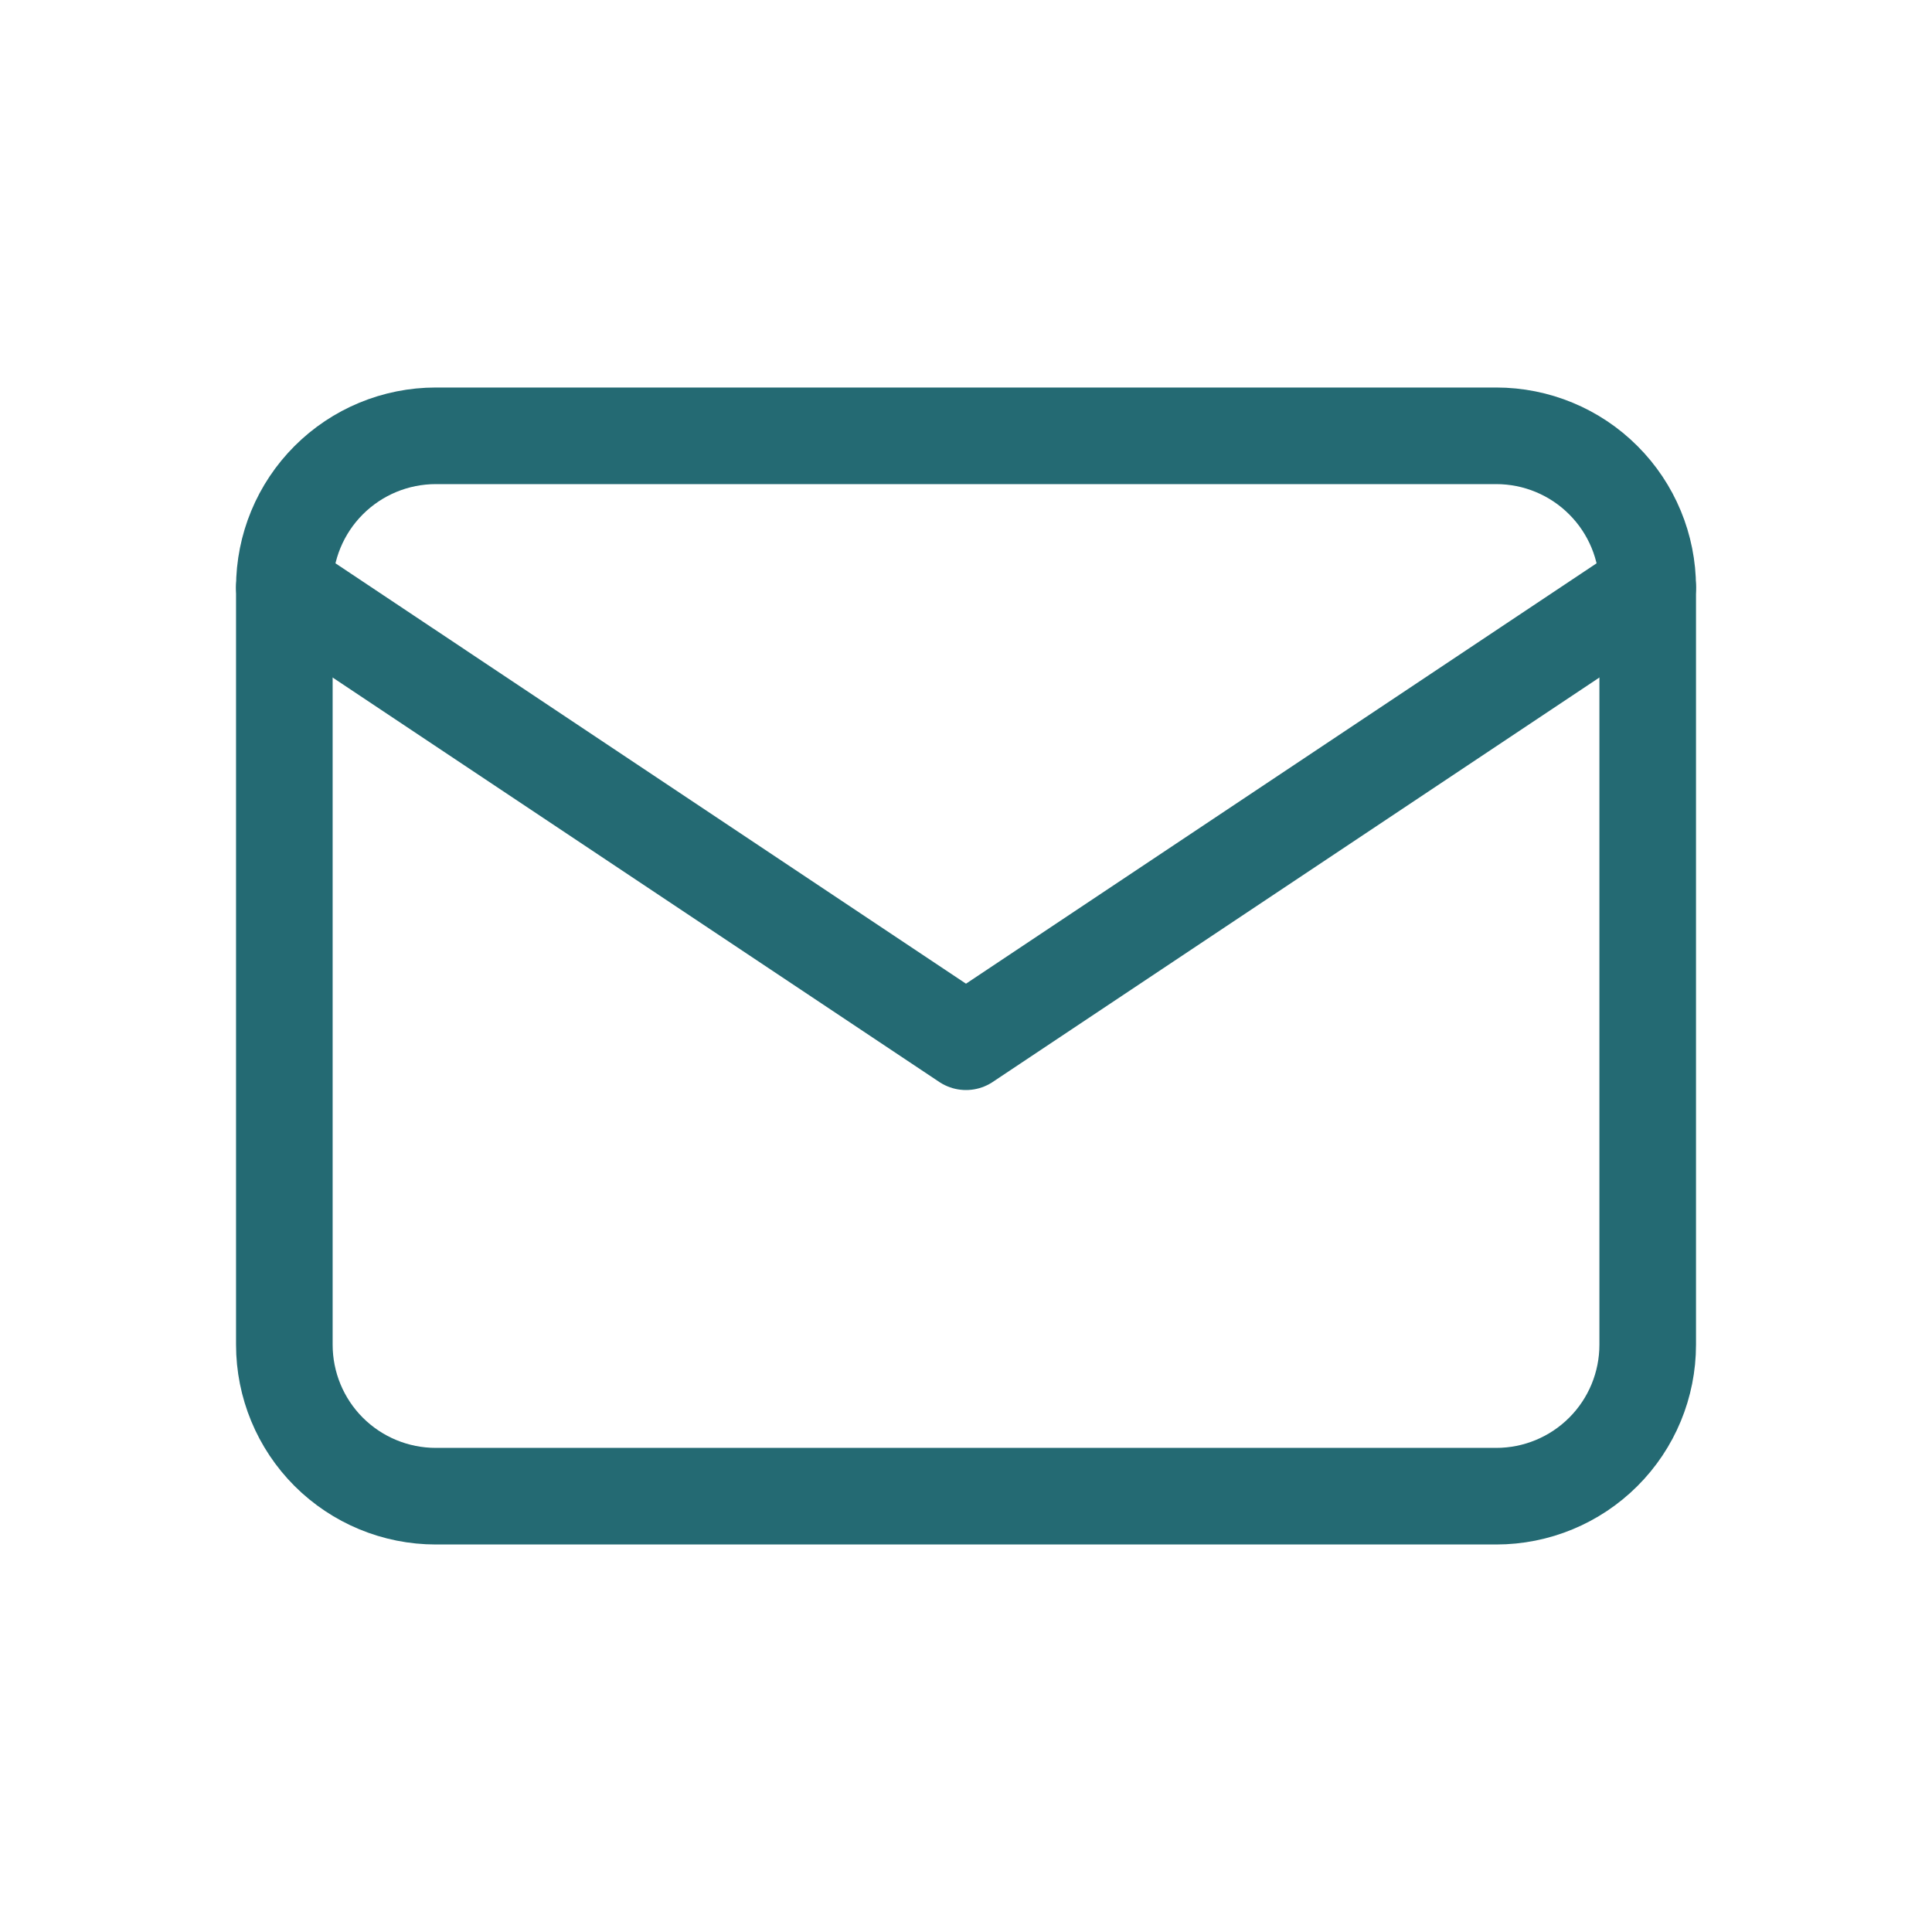<svg width="40" height="40" viewBox="0 0 40 40" fill="none" xmlns="http://www.w3.org/2000/svg">
<path d="M5.887 12.159C5.887 11.328 6.217 10.53 6.805 9.942C7.394 9.353 8.191 9.023 9.023 9.023H30.978C31.809 9.023 32.607 9.353 33.195 9.942C33.784 10.53 34.114 11.328 34.114 12.159V27.841C34.114 28.673 33.784 29.471 33.195 30.059C32.607 30.647 31.809 30.977 30.978 30.977H9.023C8.191 30.977 7.394 30.647 6.805 30.059C6.217 29.471 5.887 28.673 5.887 27.841V12.159Z" stroke="#246A73" stroke-width="2" stroke-linecap="round" stroke-linejoin="round"/>
<path d="M5.887 12.159L20 21.568L34.114 12.159" stroke="#246A73" stroke-width="2" stroke-linecap="round" stroke-linejoin="round"/>
</svg>
